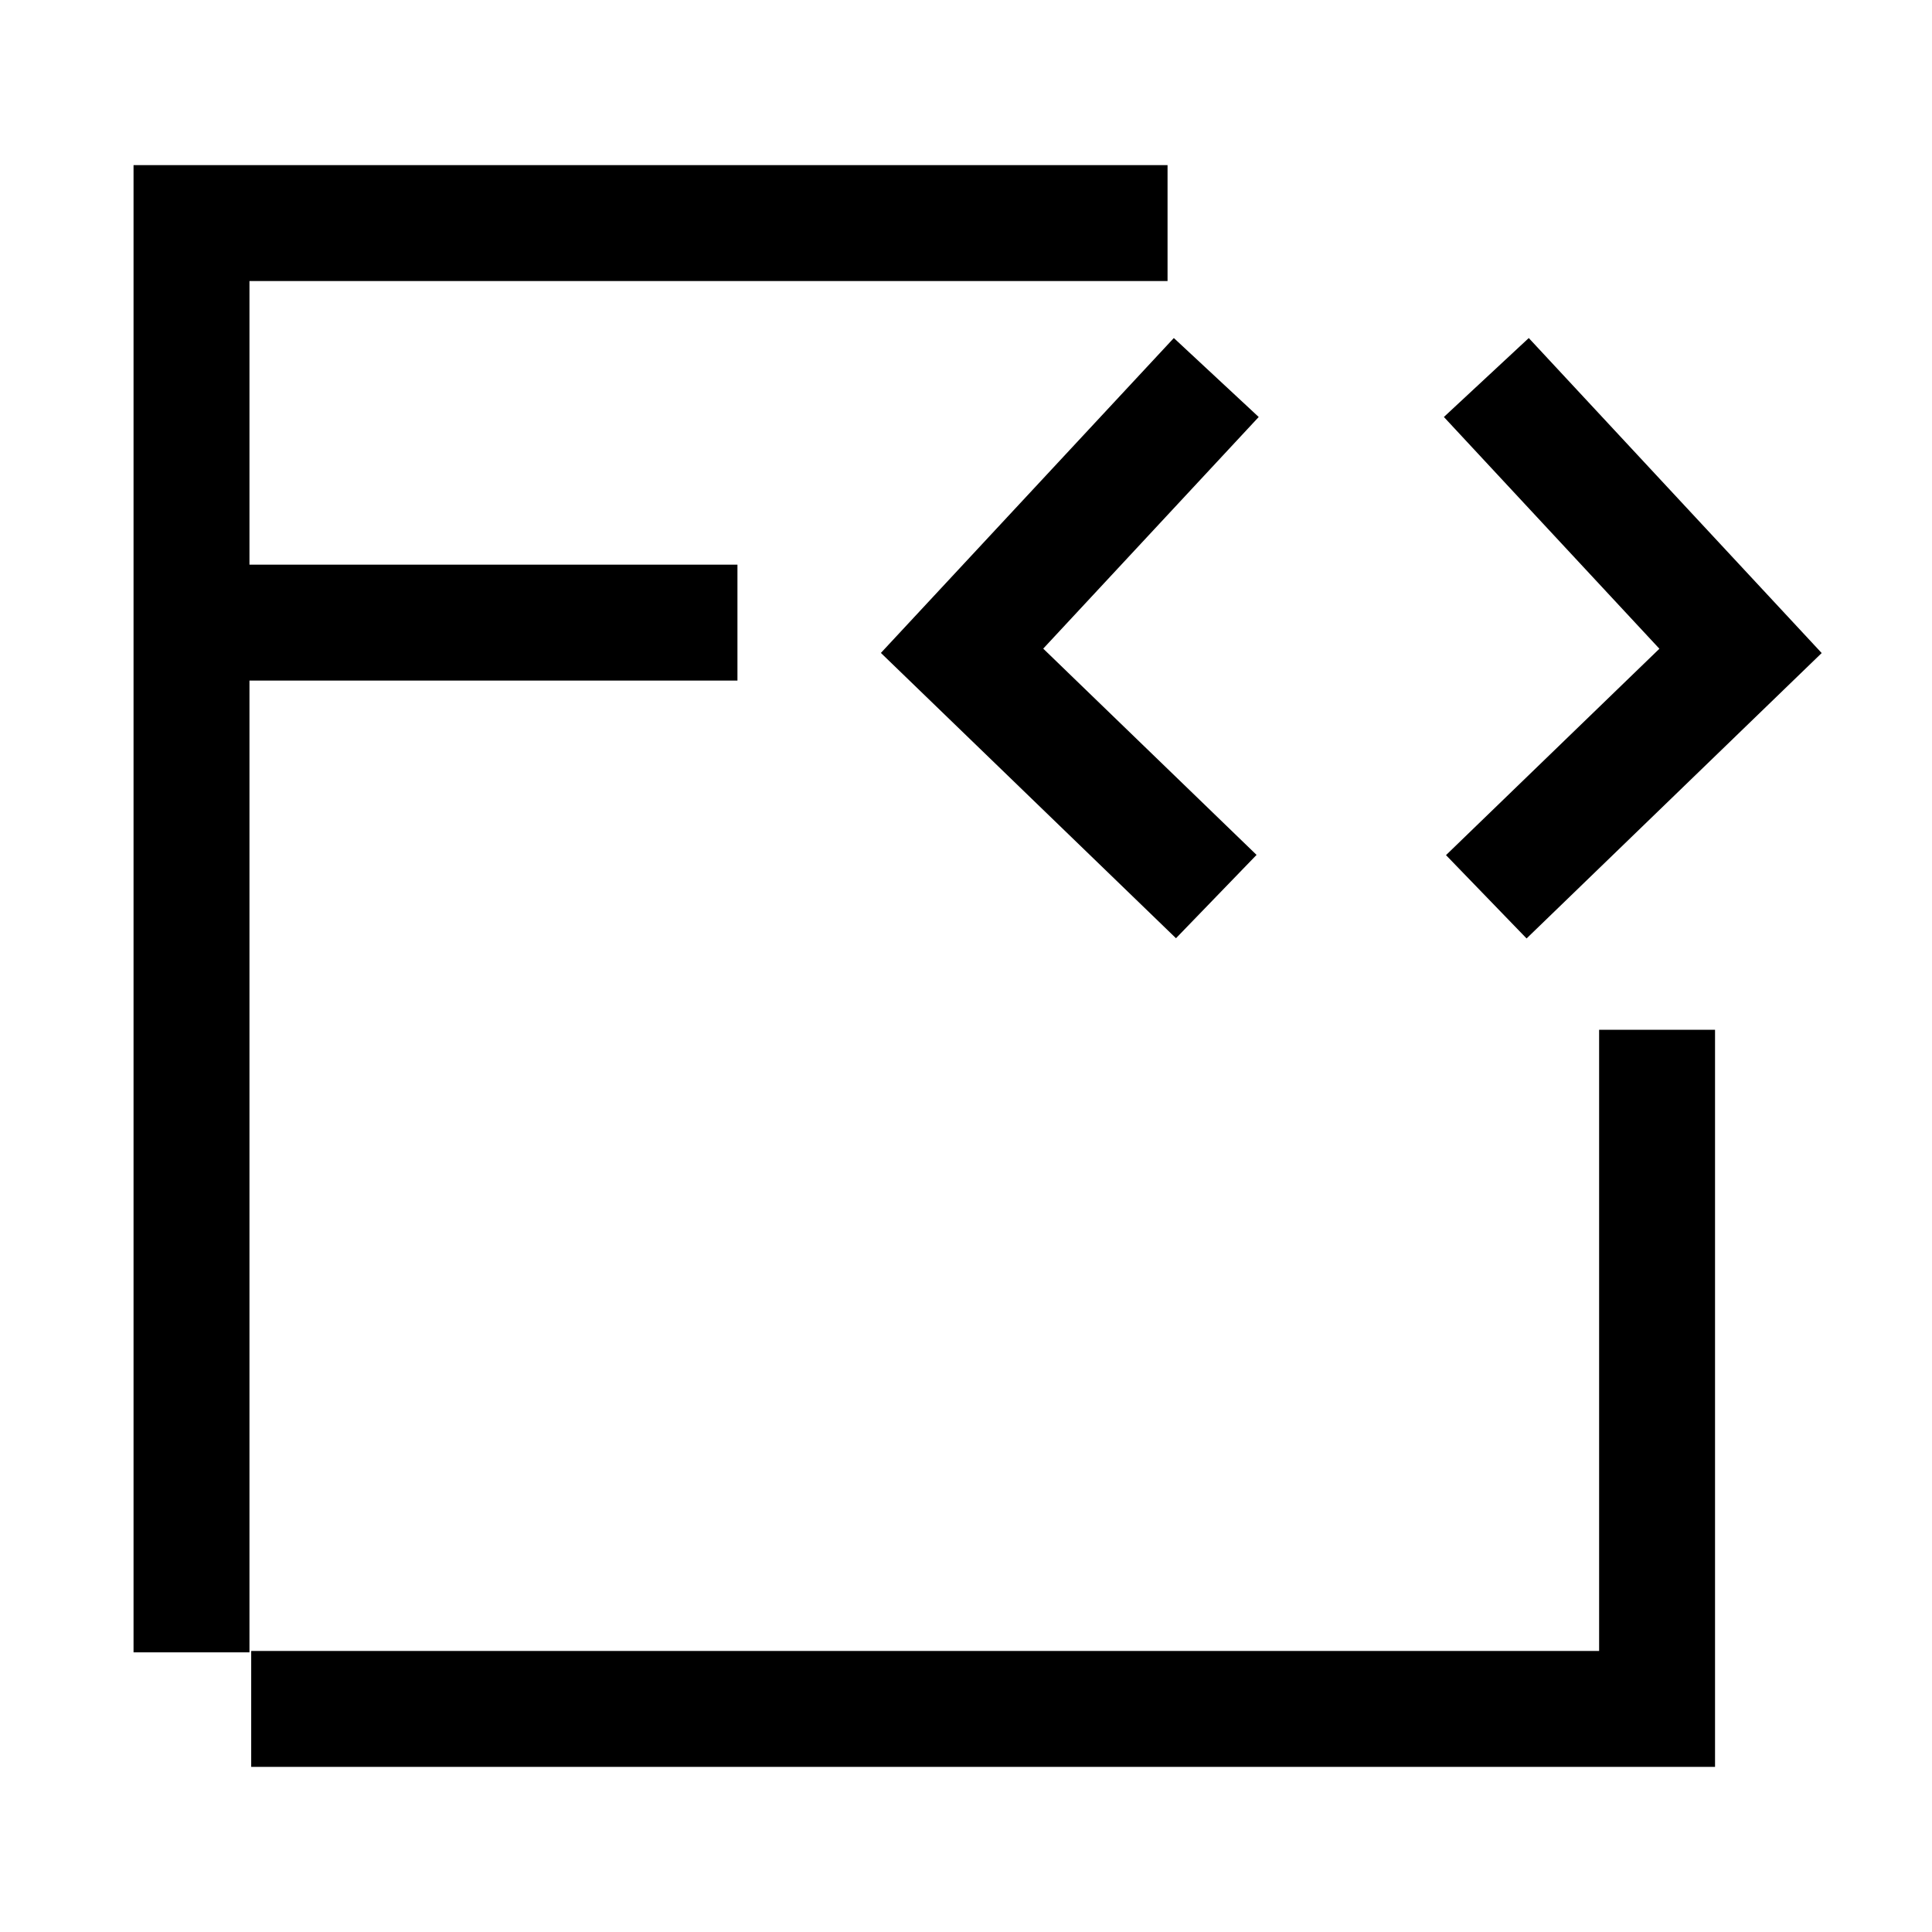 <svg width="50" height="50" viewBox="0 0 50 50" fill="none" xmlns="http://www.w3.org/2000/svg">
<path d="M38.465 23.209L45.045 16.845L38.466 9.77M31.477 9.77L24.898 16.842L31.477 23.203M30.216 5.773H4.956V16.114M6.501 44.227H42.885V26.65M4.956 16.114V42.763M4.956 16.114H19.085" stroke="black" stroke-width="3"/>
</svg>
